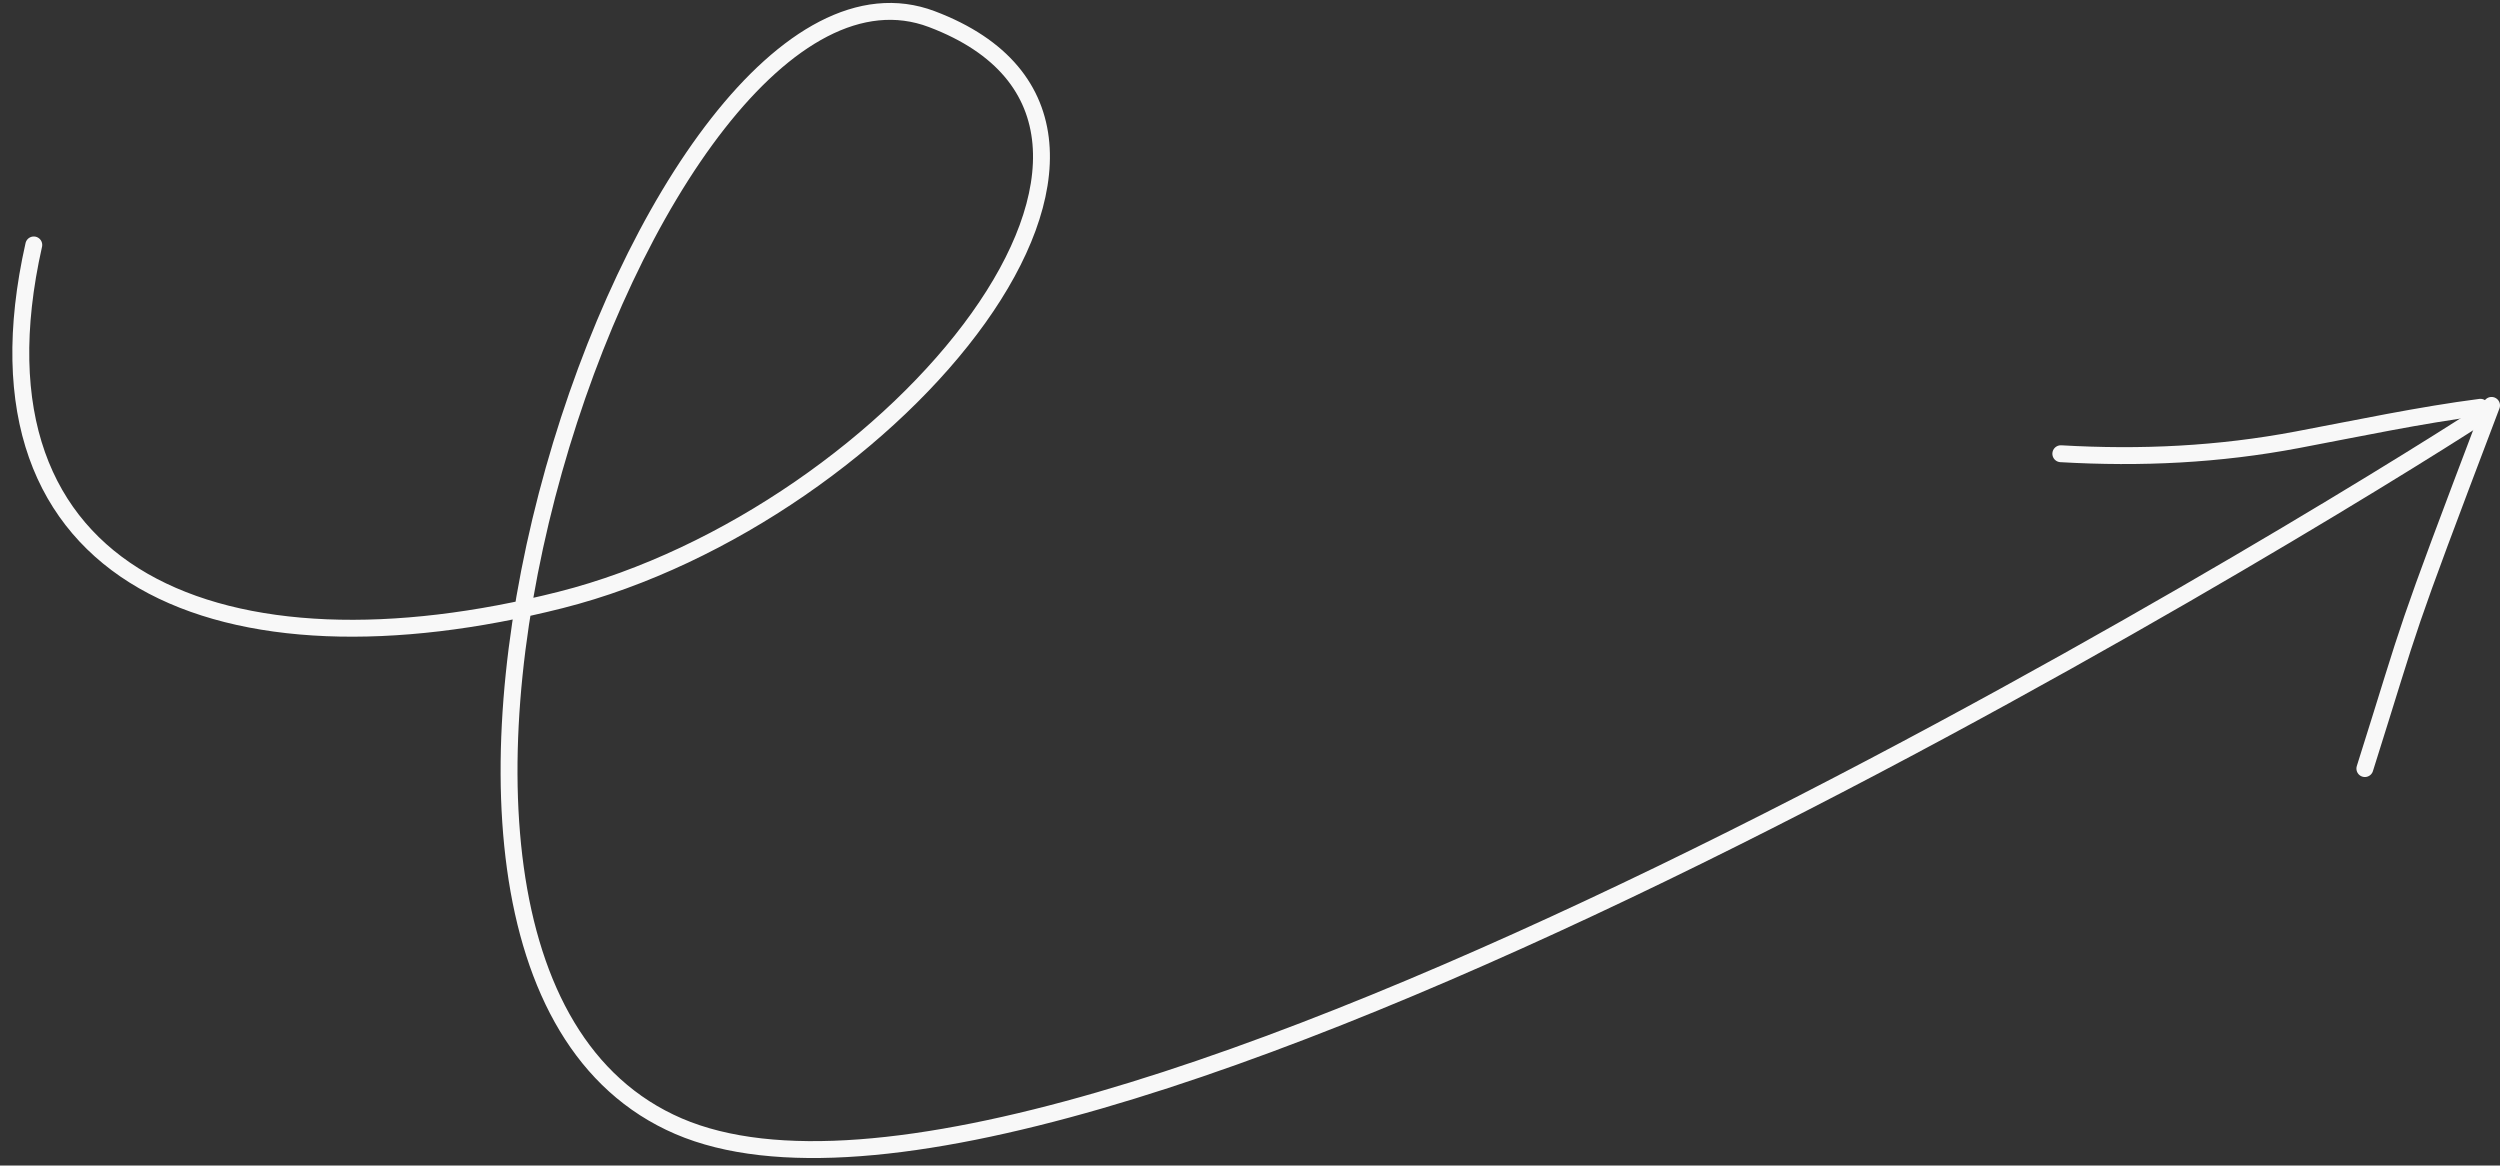 <?xml version="1.0" encoding="UTF-8"?> <svg xmlns="http://www.w3.org/2000/svg" width="148" height="69" viewBox="0 0 148 69" fill="none"><rect x="0" y="0" width="148" height="69" fill="#333333" stroke="none"/><path d="M2 14.5C-2.499 34.5 13.373 40.534 33.189 35.517C53.004 30.5 72.004 7.5 55.164 1.132C38.324 -5.236 17.334 56.841 40.169 66.671C63.004 76.5 137.004 31 147 24.5" stroke="#F8F8F8" stroke-linecap="round"></path><path d="M146.841 24.111C143.258 24.574 139.547 25.365 135.992 26.036C131.349 26.913 126.754 27.136 122 26.861" stroke="#F8F8F8" stroke-linecap="round"></path><path d="M147.5 24C142 38.5 143 36 140 45.5" stroke="#F8F8F8" stroke-linecap="round"></path></svg> 